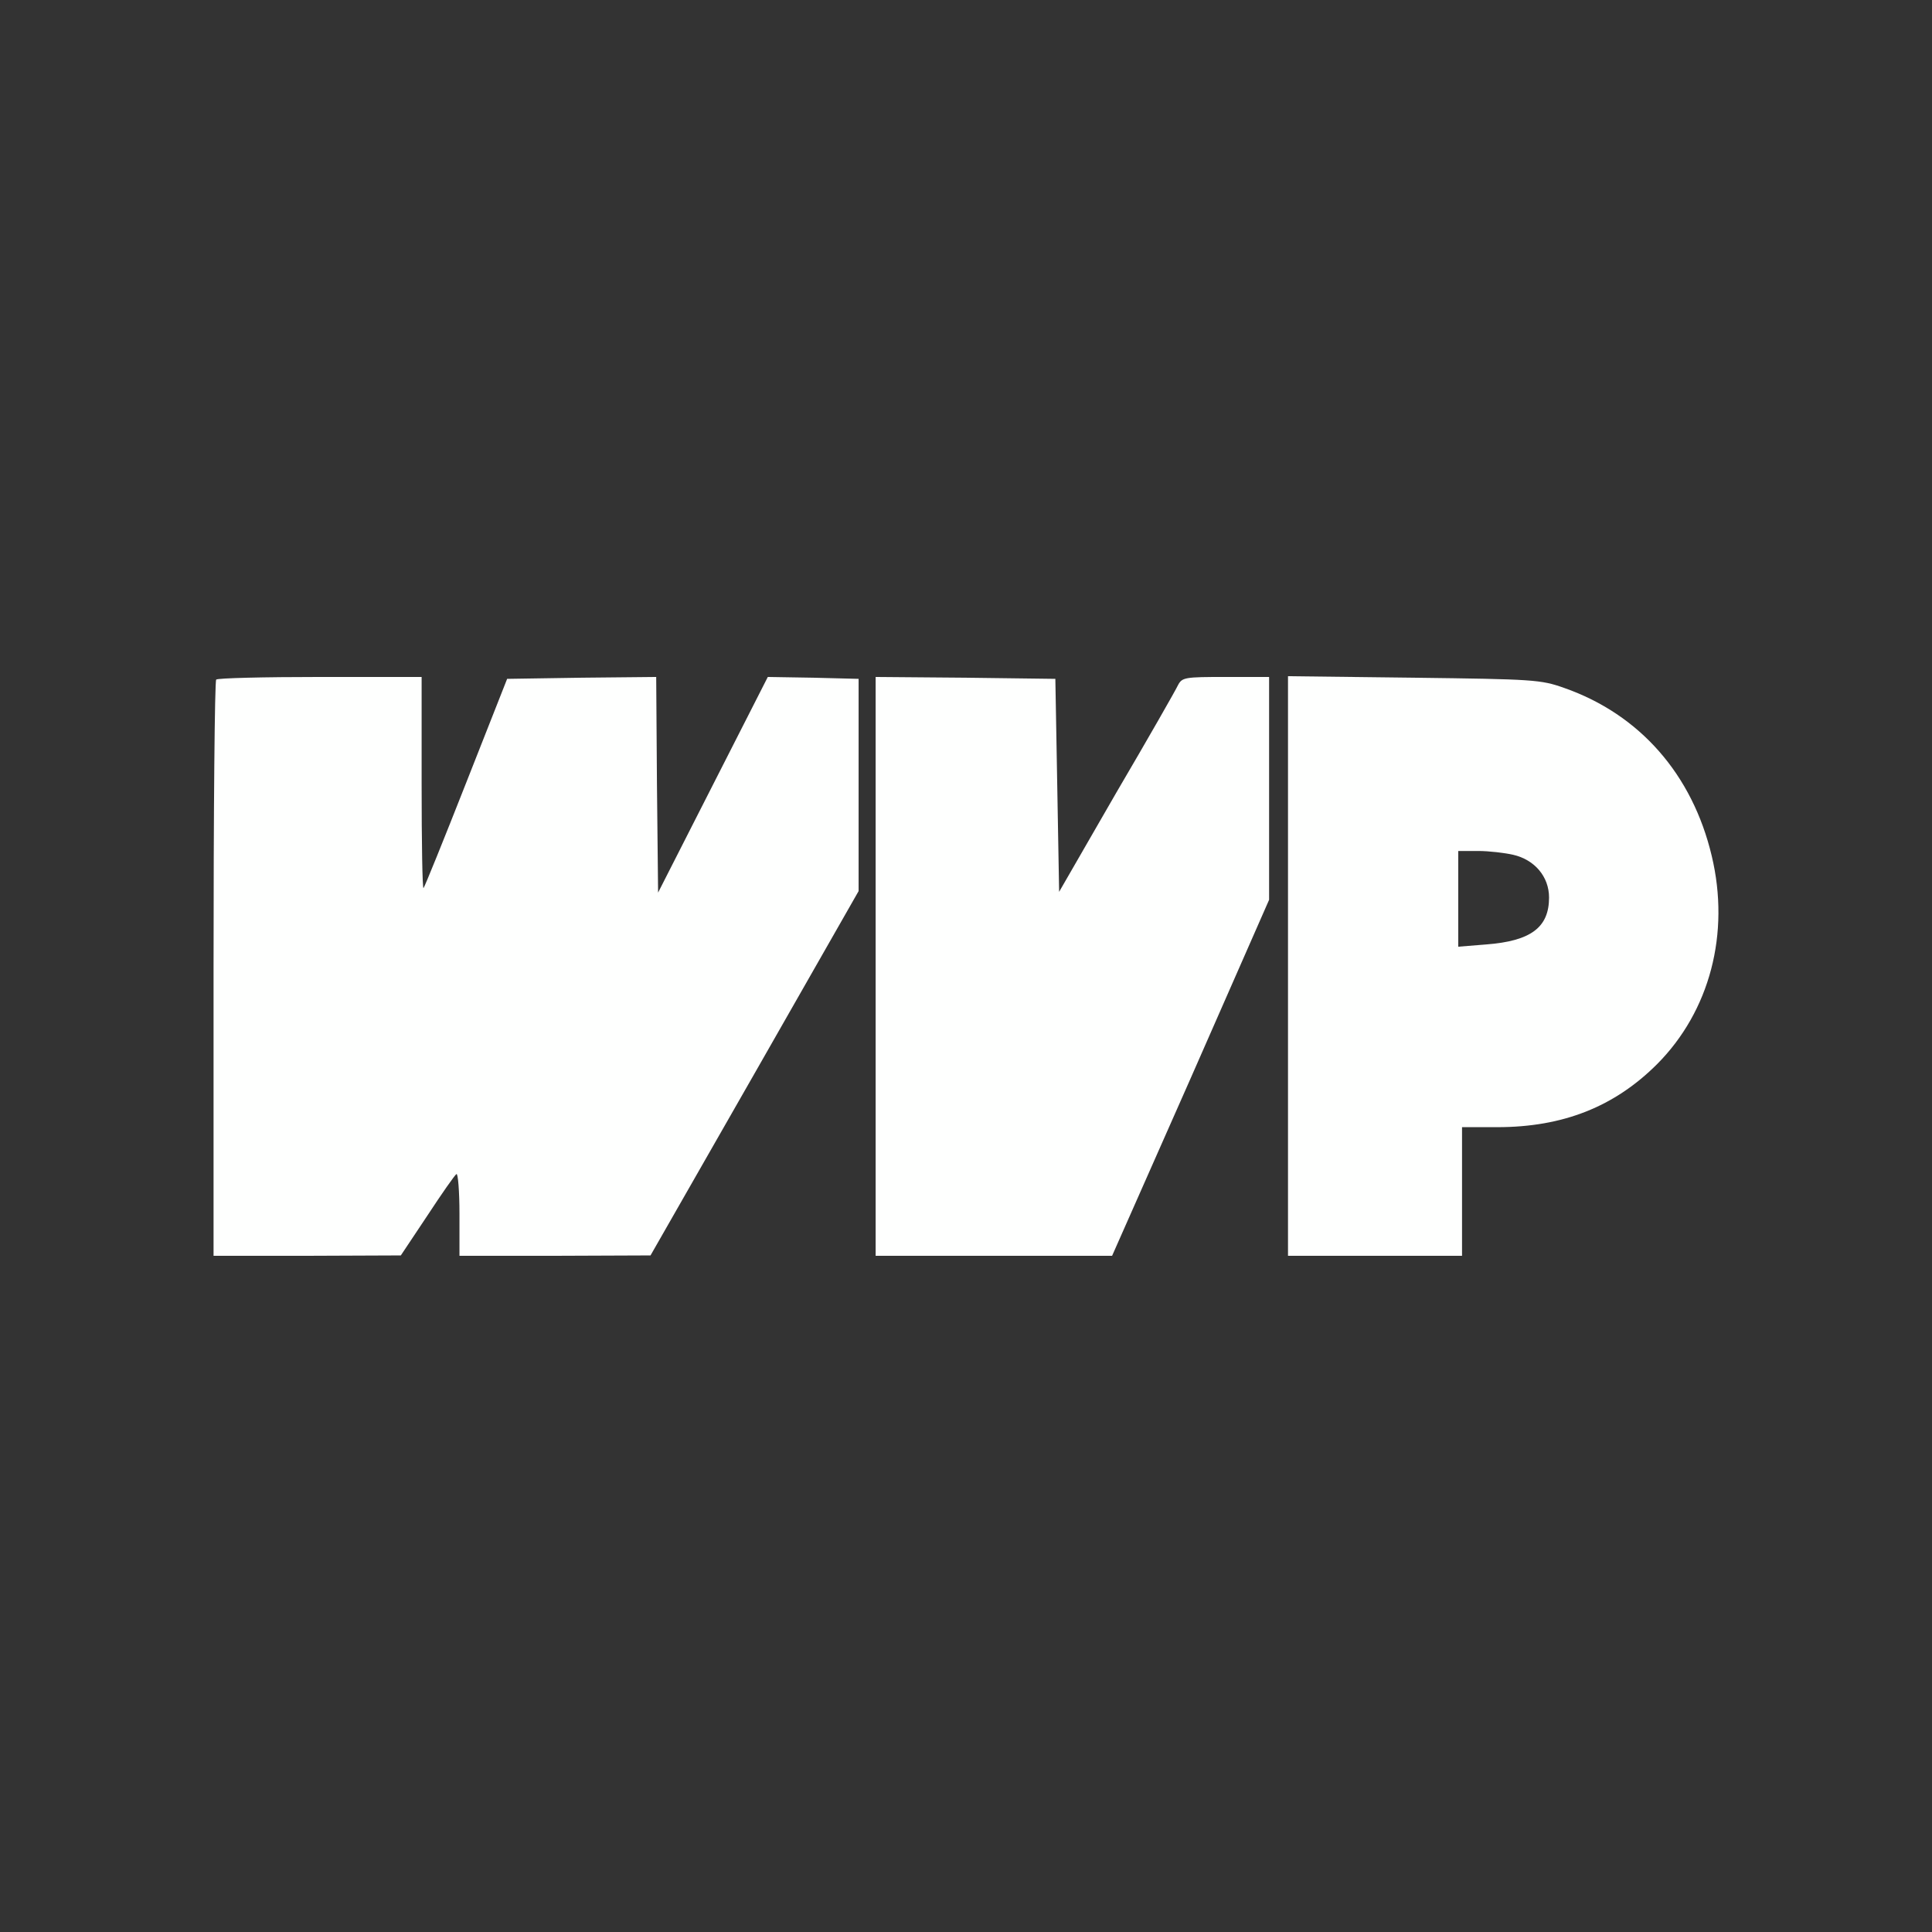 <svg width="150" height="150" viewBox="0 0 150 150" fill="none" xmlns="http://www.w3.org/2000/svg"><rect x="0" y="0" width="150" height="150" fill="#333333" stroke="none"/><path d="M16.786 52.764C16.668 52.852 16.58 62.986 16.58 75.235V97.5H23.865L31.12 97.471L33.176 94.386C34.292 92.683 35.32 91.214 35.438 91.155C35.555 91.067 35.673 92.477 35.673 94.24V97.5H43.104L50.506 97.471L58.584 83.342L66.662 69.184V60.93V52.706L63.137 52.617L59.612 52.559L55.353 60.93L51.094 69.302L51.006 60.93L50.947 52.559L45.16 52.617L39.374 52.706L36.201 60.754C34.468 65.16 32.97 68.861 32.882 68.949C32.794 69.037 32.735 65.395 32.735 60.842V52.559H24.863C20.516 52.559 16.874 52.647 16.786 52.764Z" fill="#FEFFFE"/><path d="M67.984 75.029V97.5H77.178H86.343L92.452 83.695L98.533 69.86V61.224V52.559H95.155C91.982 52.559 91.777 52.588 91.454 53.205C91.277 53.587 89.133 57.347 86.666 61.547L82.23 69.243L82.084 60.959L81.937 52.706L74.975 52.617L67.984 52.559V75.029Z" fill="#FEFFFE"/><path d="M100 75V97.5H106.756H113.512V92.507V87.513H116.243C121.354 87.513 125.349 85.927 128.668 82.608C132.751 78.495 134.337 72.474 132.898 66.452C131.4 60.137 127.317 55.467 121.443 53.411C119.621 52.764 119.063 52.735 109.781 52.617L100 52.5V75ZM117.477 66.364C119.151 66.746 120.268 68.068 120.268 69.683C120.268 72.004 118.858 73.061 115.392 73.326L113.218 73.502V69.772V66.07H114.775C115.597 66.07 116.831 66.217 117.477 66.364Z" fill="#FEFFFE"/></svg>